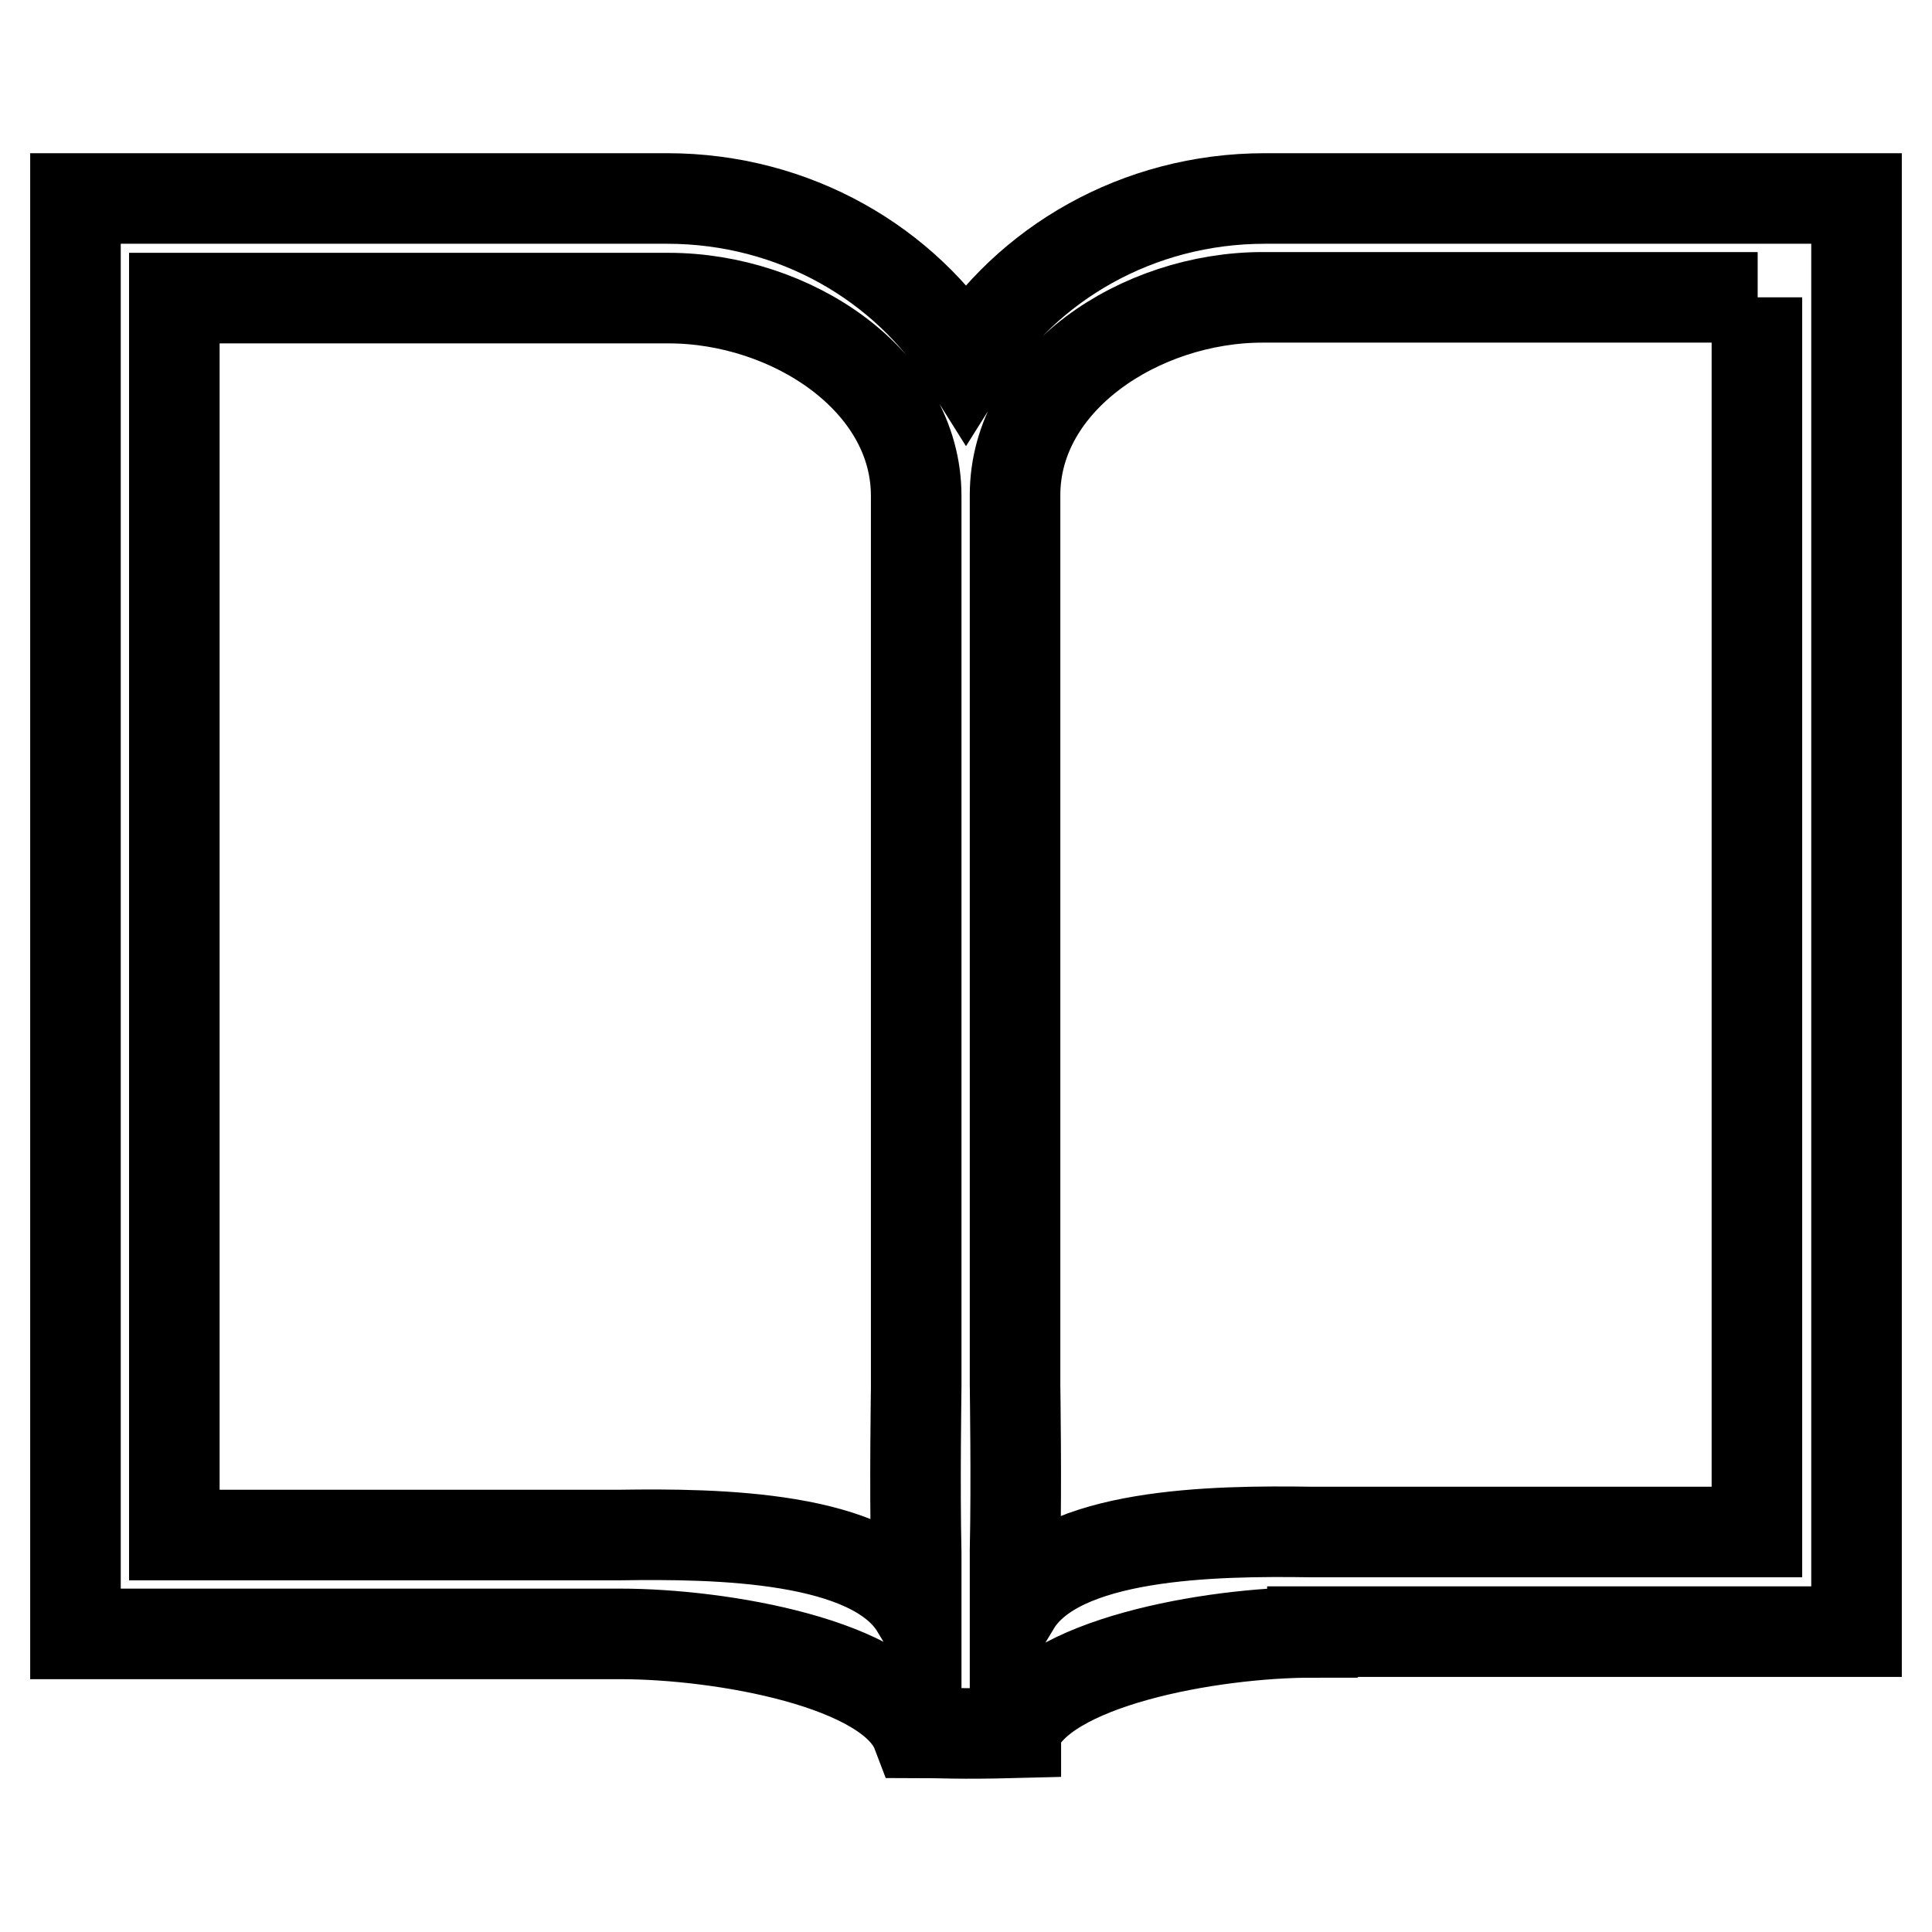 <?xml version="1.0" encoding="utf-8"?>
<!-- Svg Vector Icons : http://www.onlinewebfonts.com/icon -->
<!DOCTYPE svg PUBLIC "-//W3C//DTD SVG 1.1//EN" "http://www.w3.org/Graphics/SVG/1.1/DTD/svg11.dtd">
<svg version="1.1" xmlns="http://www.w3.org/2000/svg" xmlns:xlink="http://www.w3.org/1999/xlink" x="0px" y="0px" viewBox="0 0 256 256" enable-background="new 0 0 256 256" xml:space="preserve">
<g> <path stroke-width="12" fill-opacity="0" stroke="#000000"  d="M173.9,216.3c-13.4,0-35.8,4-39.3,13.1v0.2c-7.8,0.2-9.6,0-13.1,0c-3.5-9.2-25.9-13.1-39.3-13.1H10V26.3 h78.4c16.9,0,31.6,8.7,39.6,21.5c8-12.8,22.7-21.5,39.6-21.5H246v189.9H173.9z M121.4,65.7c0-15.3-16.6-26.2-32.8-26.2H23.1v163.9 c0,0,46.7,0,59,0c13-0.2,33.5,0.1,39.3,9.7v-7.3c-0.2-9.1,0-21.5,0-22V69.9c0,0,0,0,0,0V65.7z M232.9,39.4h-65.6 c-16.2,0-32.8,10.9-32.8,26.2v4.3c0,0,0,0,0,0v113.6c0,0.5,0.2,12.9,0,21.9v7.3c5.8-9.6,26.3-9.9,39.3-9.7c12.3,0,59,0,59,0V39.4z" /></g>
</svg>